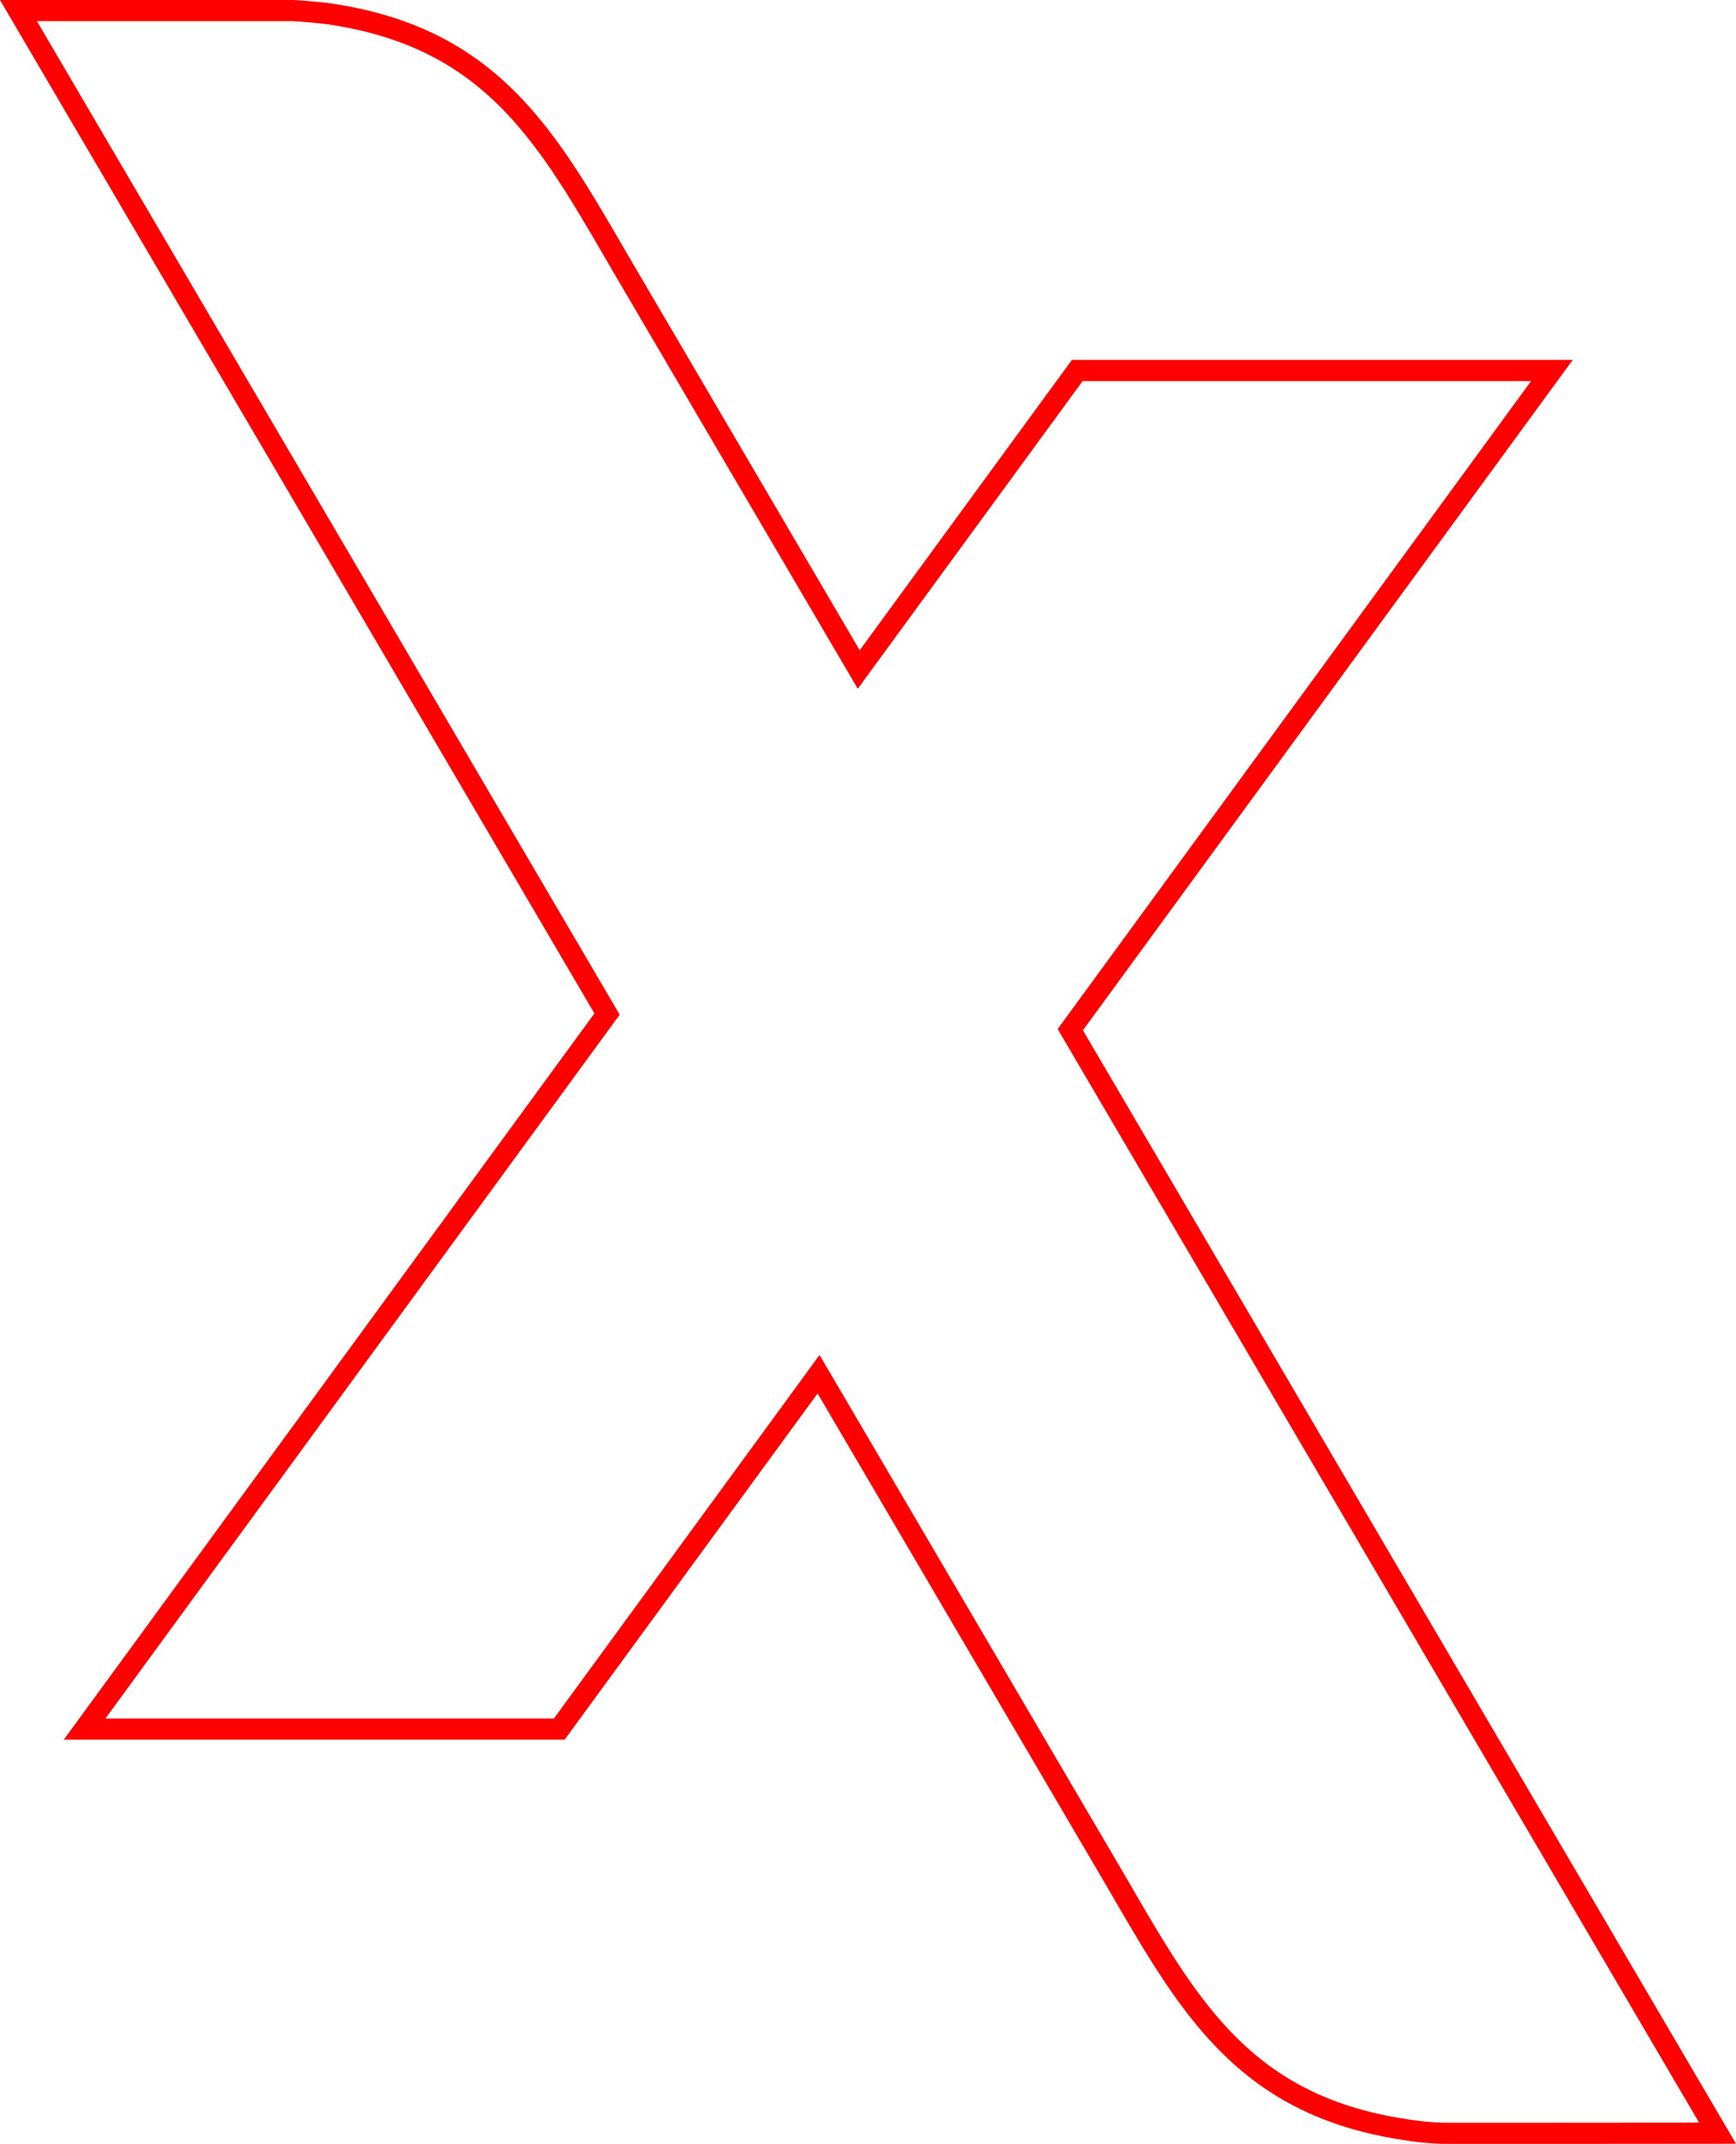 <svg xmlns="http://www.w3.org/2000/svg" width="82.12" height="101.397" viewBox="0 0 82.12 101.397"><path id="AdobeStock_405993761" d="M211.19,23.373H188.737L178.4,37.516l-11.2-19.09c-3.5-6.013-6.074-10.812-13.936-11.933-.406-.045-1.346-.141-1.731-.142H138.651l27.843,47.46L141.781,87.629h22.453L176.5,70.845l13.977,23.819c3.5,6.013,6.074,10.811,13.936,11.932a12.37,12.37,0,0,0,1.731.151h1.566q1.567,0,3.132,0h.137l8.046-.006L188.408,54.549Zm7.836,83.366h0Z" transform="translate(-137.778 -5.851)" fill="none" stroke="red" stroke-width="1" fill-rule="evenodd"></path></svg>